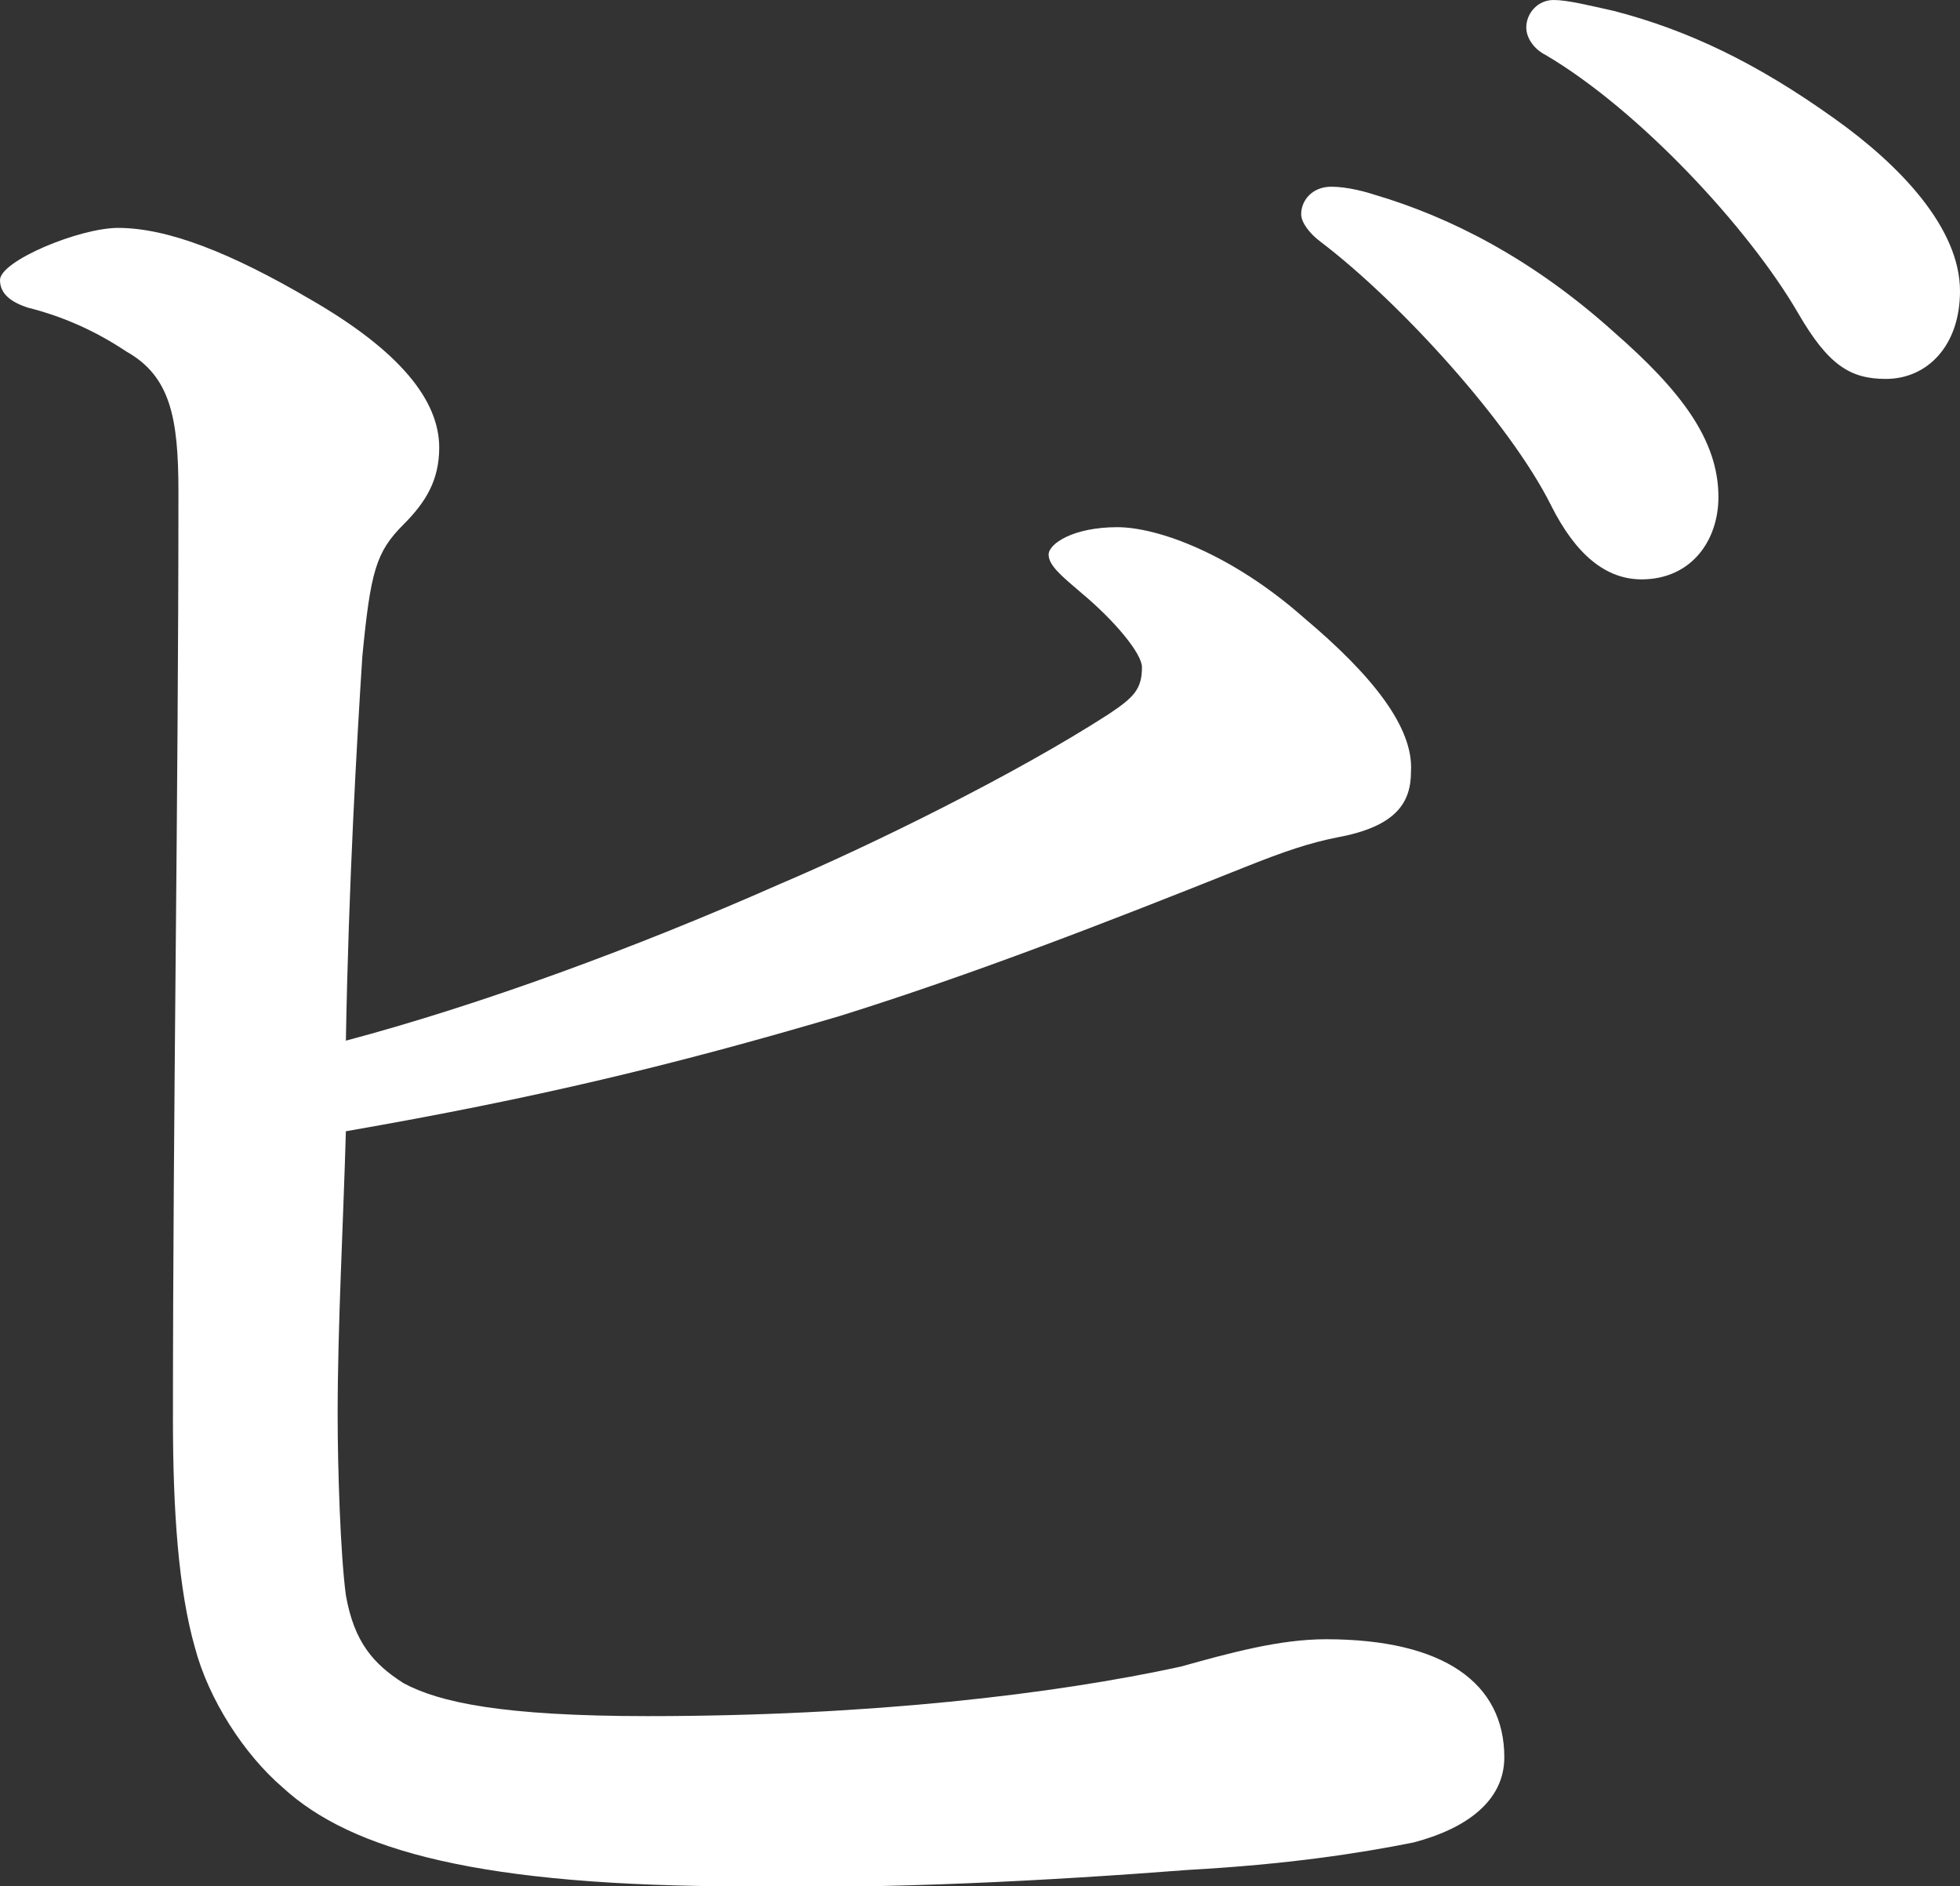 <?xml version="1.0" encoding="utf-8"?>
<!-- Generator: Adobe Illustrator 24.1.2, SVG Export Plug-In . SVG Version: 6.00 Build 0)  -->
<svg version="1.1" id="レイヤー_1" xmlns="http://www.w3.org/2000/svg" xmlns:xlink="http://www.w3.org/1999/xlink" x="0px"
	 y="0px" viewBox="0 0 71.4 68.7" style="enable-background:new 0 0 71.4 68.7;" xml:space="preserve">
<rect x="0" y="0" width="71.4" height="68.7" fill="#333333" stroke="none"/>
<style type="text/css">
	.st0{fill:#FFFFFF;}
</style>
<path class="st0" d="M12.3,51.5c0,2,0.1,5.1,0.3,6.6c0.3,1.7,1,2.5,2.1,3.2c1.3,0.7,3.6,1.2,8.9,1.2c8.1,0,14.8-0.8,19.4-1.8
	c1.8-0.5,3.6-1,5.3-1c4.3,0,6.5,1.6,6.5,4.3c0,1.6-1.4,2.6-3.3,3.1c-2,0.4-4.6,0.8-8.2,1c-5.2,0.4-10.9,0.7-16.1,0.6
	c-9.7,0-14.4-1.3-16.9-3.6c-1.4-1.2-2.7-3.2-3.2-5.1c-0.6-2.1-0.8-5-0.8-8.3c0-11.3,0.2-22.5,0.2-33.8c0-2.7-0.3-4.2-1.9-5.1
	C3.4,12,2.2,11.5,1,11.2c-0.6-0.2-1-0.5-1-1c0-0.7,2.9-1.9,4.3-1.9c1.8,0,4.1,0.9,7,2.6c3.3,1.9,4.7,3.7,4.7,5.4
	c0,1.2-0.5,2-1.3,2.8c-1,1-1.2,1.7-1.5,4.8c-0.2,3.1-0.5,8.3-0.6,14c4.9-1.3,10.6-3.4,15.8-5.7c3.3-1.4,8.6-4,12-6.2
	c0.9-0.6,1.2-0.9,1.2-1.7c0-0.5-1-1.7-2.2-2.7c-0.7-0.6-1.2-1-1.2-1.4s0.9-1,2.5-1c1.5,0,4.2,1,6.8,3.3c2.5,2.1,4,4,3.9,5.6
	c0,1.1-0.5,2-2.7,2.4c-1,0.2-1.9,0.5-3.4,1.1c-5,2-9.9,3.9-14.7,5.4c-6.1,1.8-11.1,3-18,4.2C12.5,44.7,12.3,48.3,12.3,51.5z
	 M50.1,7.1c2.7,0.8,5.7,2.3,8.7,5c2.4,2.1,3.8,3.9,3.8,6c0,1.6-1,3-2.8,3c-1.3,0-2.4-0.9-3.3-2.7c-1.5-3-5.5-7.4-8.4-9.6
	c-0.4-0.3-0.7-0.7-0.7-1c0-0.5,0.4-1,1.1-1C49.1,6.8,49.8,7,50.1,7.1z M58.8,0.4c2.7,0.7,5.2,1.9,8,3.9c2.4,1.7,4.6,4,4.6,6.3
	c0,2-1.2,3.2-2.7,3.2c-1.3,0-2.1-0.5-3.2-2.4C63.7,8.3,59.7,4,56.3,2c-0.4-0.2-0.7-0.6-0.7-1c0-0.5,0.4-1,1-1
	C57.1,0,57.9,0.2,58.8,0.4z"/>
</svg>
